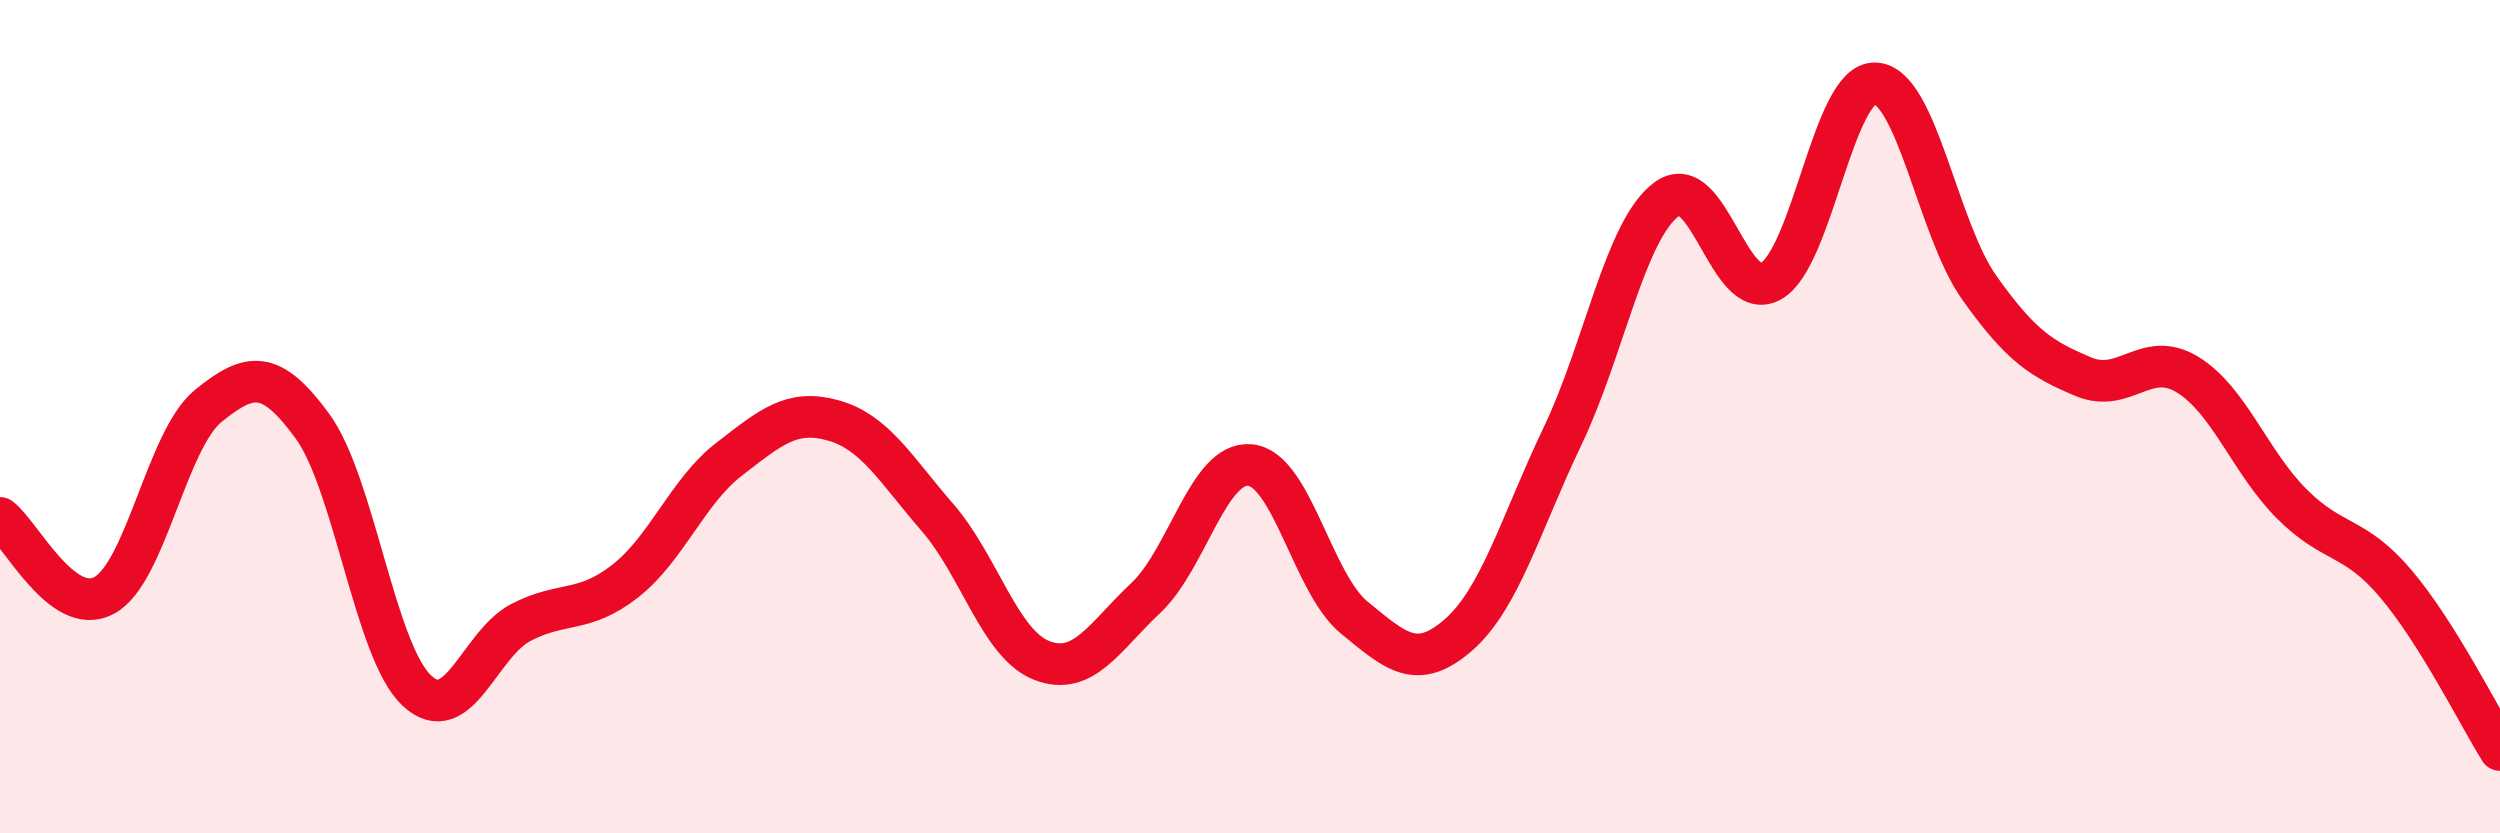 
    <svg width="60" height="20" viewBox="0 0 60 20" xmlns="http://www.w3.org/2000/svg">
      <path
        d="M 0,12.43 C 0.5,12.8 1.5,14.83 2.5,14.29 C 3.5,13.75 4,10.55 5,9.74 C 6,8.93 6.5,8.86 7.5,10.23 C 8.5,11.6 9,15.63 10,16.57 C 11,17.51 11.5,15.46 12.5,14.94 C 13.5,14.42 14,14.73 15,13.95 C 16,13.17 16.5,11.79 17.5,11.02 C 18.5,10.25 19,9.81 20,10.09 C 21,10.37 21.5,11.27 22.5,12.42 C 23.5,13.57 24,15.46 25,15.85 C 26,16.24 26.5,15.29 27.5,14.35 C 28.5,13.41 29,11.07 30,11.16 C 31,11.25 31.5,14 32.5,14.82 C 33.5,15.64 34,16.11 35,15.24 C 36,14.37 36.5,12.56 37.5,10.47 C 38.5,8.38 39,5.52 40,4.78 C 41,4.04 41.5,7.31 42.5,6.75 C 43.5,6.19 44,1.97 45,2 C 46,2.03 46.5,5.49 47.5,6.9 C 48.5,8.31 49,8.62 50,9.04 C 51,9.46 51.5,8.38 52.5,8.99 C 53.5,9.6 54,11.09 55,12.09 C 56,13.09 56.5,12.83 57.5,14.01 C 58.5,15.19 59.5,17.2 60,18L60 20L0 20Z"
        fill="#EB0A25"
        opacity="0.1"
        stroke-linecap="round"
        stroke-linejoin="round"
      />
      <path
        d="M 0,12.43 C 0.5,12.8 1.5,14.83 2.5,14.29 C 3.5,13.75 4,10.55 5,9.74 C 6,8.93 6.5,8.86 7.5,10.23 C 8.5,11.6 9,15.63 10,16.57 C 11,17.51 11.5,15.46 12.5,14.94 C 13.5,14.42 14,14.73 15,13.95 C 16,13.17 16.5,11.79 17.5,11.02 C 18.5,10.25 19,9.81 20,10.09 C 21,10.37 21.5,11.27 22.5,12.42 C 23.5,13.57 24,15.46 25,15.85 C 26,16.24 26.5,15.29 27.5,14.35 C 28.5,13.41 29,11.07 30,11.16 C 31,11.25 31.5,14 32.5,14.82 C 33.5,15.64 34,16.11 35,15.24 C 36,14.37 36.5,12.56 37.5,10.47 C 38.5,8.38 39,5.52 40,4.78 C 41,4.04 41.5,7.31 42.5,6.75 C 43.5,6.19 44,1.97 45,2 C 46,2.03 46.5,5.49 47.5,6.9 C 48.5,8.31 49,8.62 50,9.04 C 51,9.46 51.5,8.38 52.5,8.99 C 53.5,9.6 54,11.09 55,12.09 C 56,13.09 56.5,12.83 57.5,14.01 C 58.5,15.19 59.5,17.2 60,18"
        stroke="#EB0A25"
        stroke-width="1"
        fill="none"
        stroke-linecap="round"
        stroke-linejoin="round"
      />
    </svg>
  